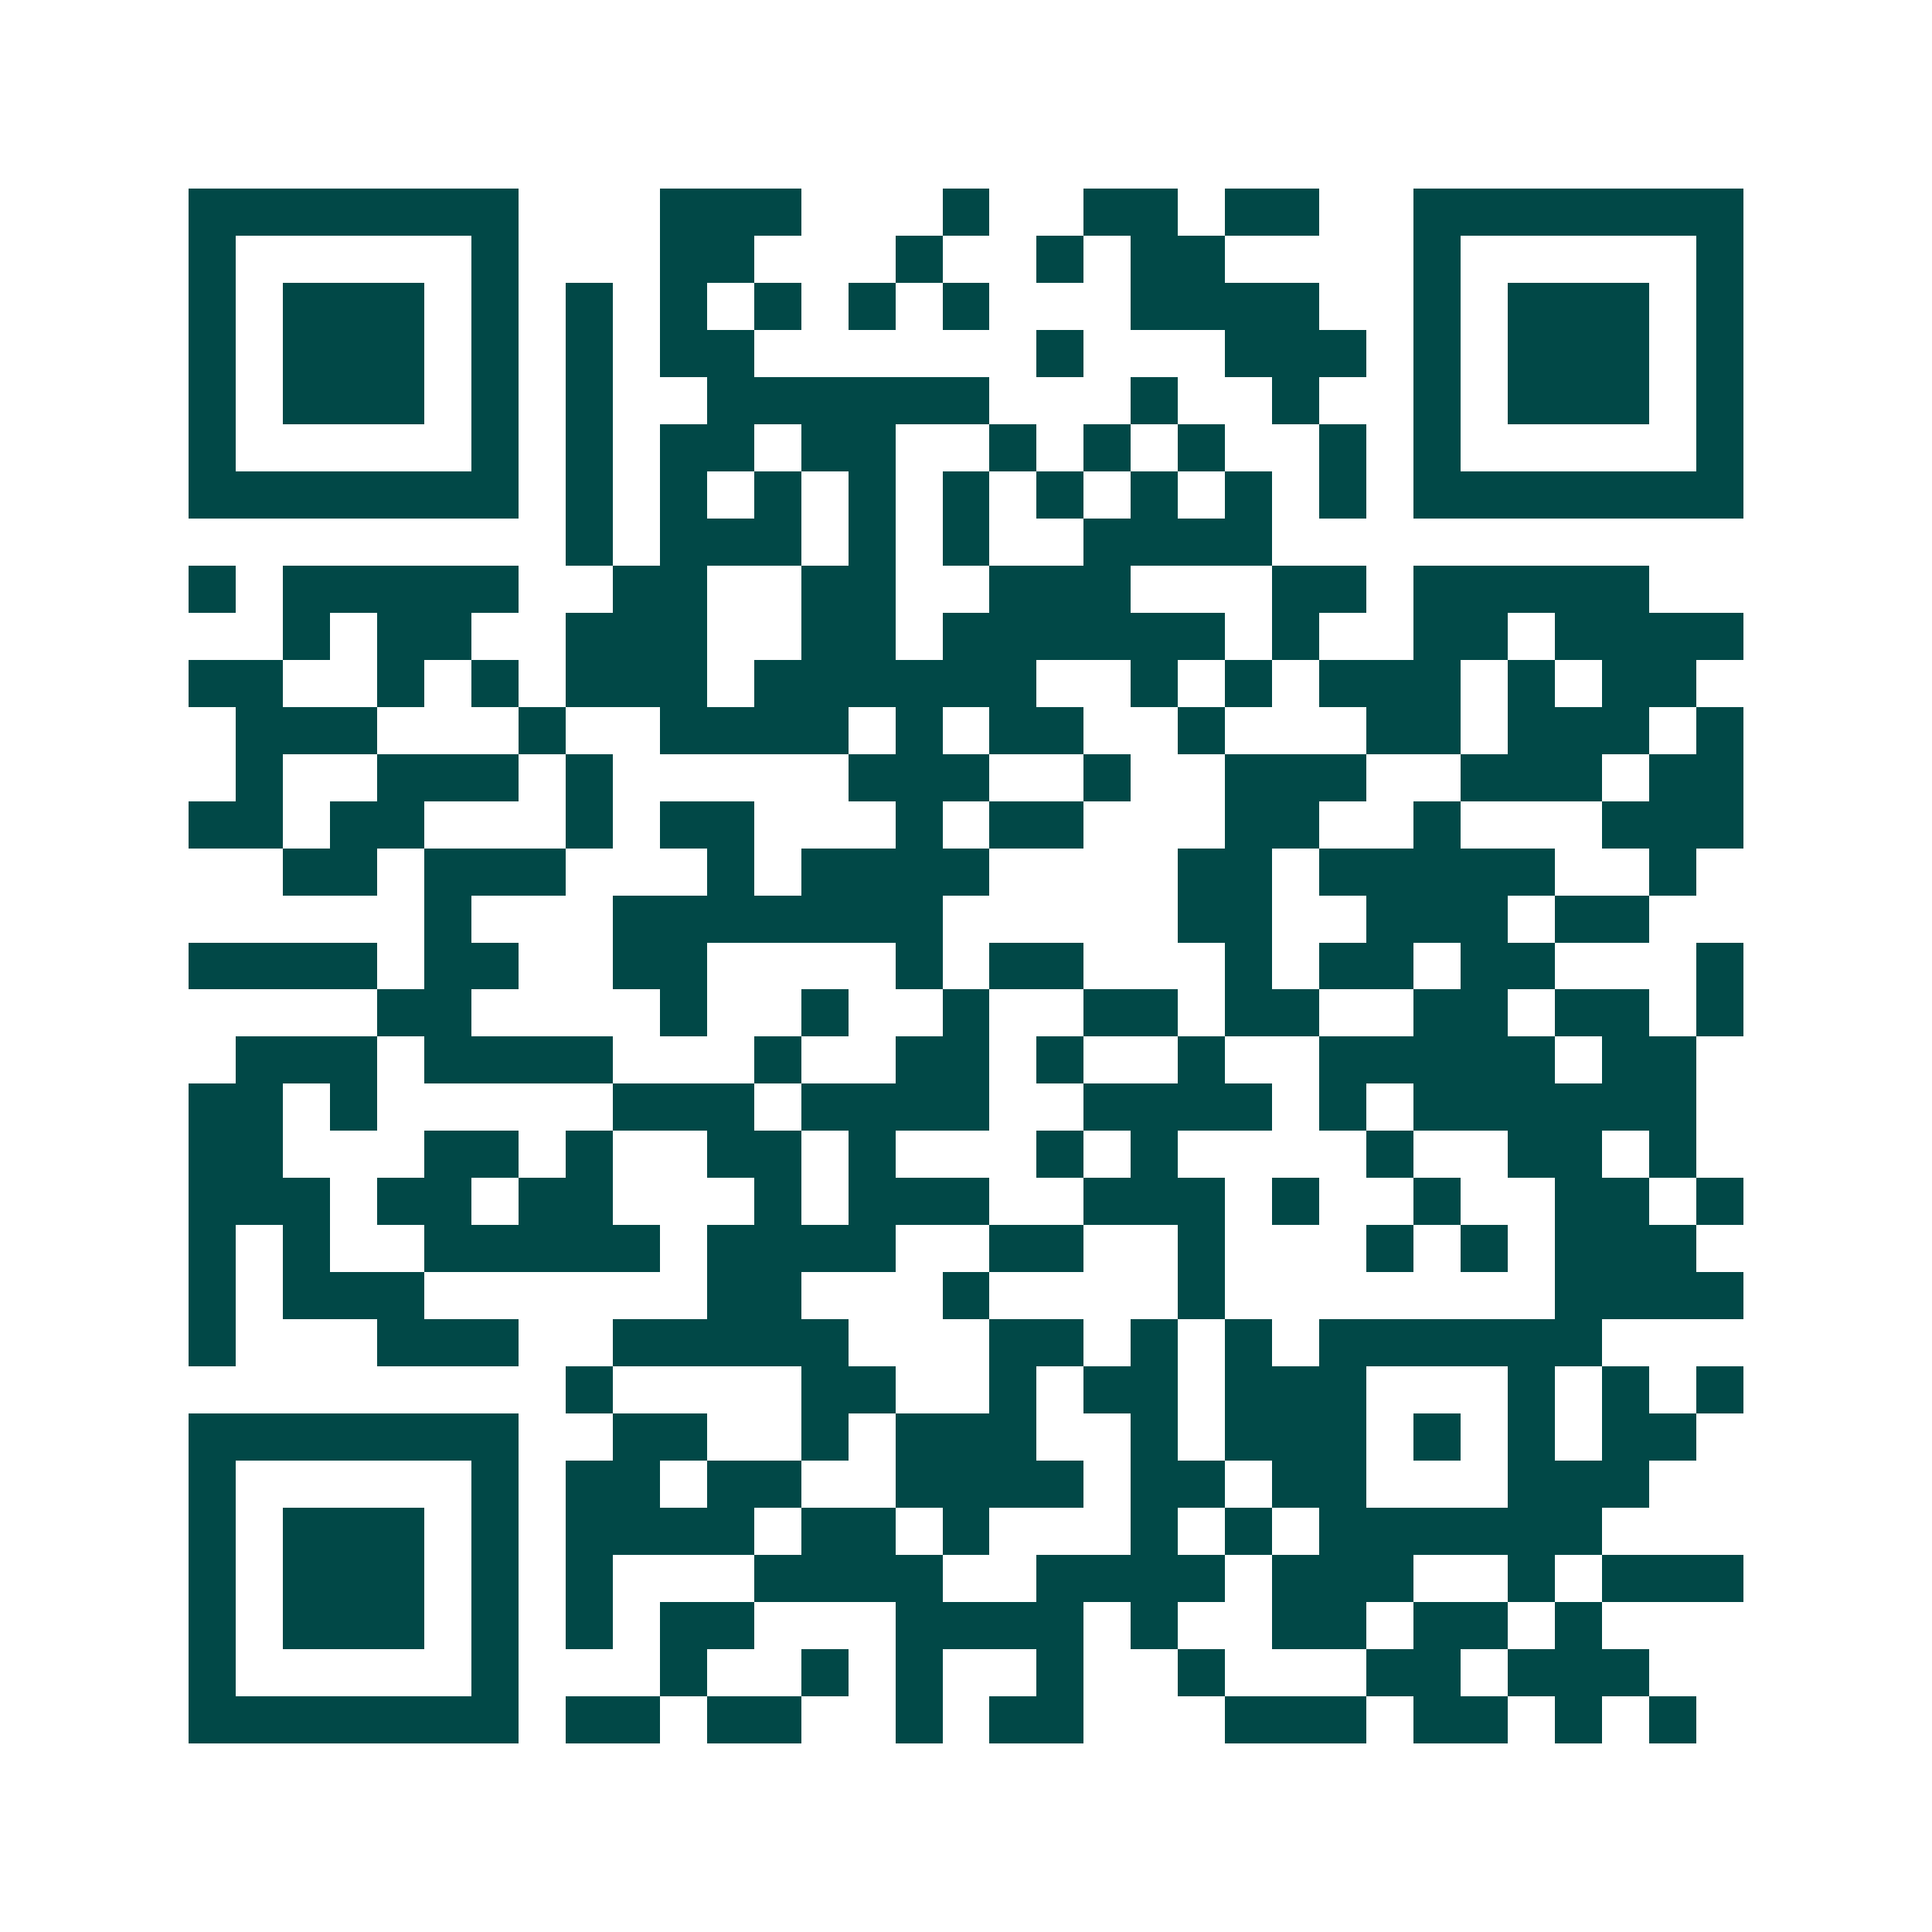 <svg xmlns="http://www.w3.org/2000/svg" width="200" height="200" viewBox="0 0 41 41" shape-rendering="crispEdges"><path fill="#ffffff" d="M0 0h41v41H0z"/><path stroke="#014847" d="M4 4.5h7m3 0h3m3 0h1m2 0h2m1 0h2m2 0h7M4 5.5h1m5 0h1m3 0h2m3 0h1m2 0h1m1 0h2m4 0h1m5 0h1M4 6.5h1m1 0h3m1 0h1m1 0h1m1 0h1m1 0h1m1 0h1m1 0h1m3 0h4m2 0h1m1 0h3m1 0h1M4 7.5h1m1 0h3m1 0h1m1 0h1m1 0h2m6 0h1m3 0h3m1 0h1m1 0h3m1 0h1M4 8.5h1m1 0h3m1 0h1m1 0h1m2 0h6m3 0h1m2 0h1m2 0h1m1 0h3m1 0h1M4 9.5h1m5 0h1m1 0h1m1 0h2m1 0h2m2 0h1m1 0h1m1 0h1m2 0h1m1 0h1m5 0h1M4 10.5h7m1 0h1m1 0h1m1 0h1m1 0h1m1 0h1m1 0h1m1 0h1m1 0h1m1 0h1m1 0h7M12 11.5h1m1 0h3m1 0h1m1 0h1m2 0h4M4 12.5h1m1 0h5m2 0h2m2 0h2m2 0h3m3 0h2m1 0h5M6 13.5h1m1 0h2m2 0h3m2 0h2m1 0h6m1 0h1m2 0h2m1 0h4M4 14.5h2m2 0h1m1 0h1m1 0h3m1 0h6m2 0h1m1 0h1m1 0h3m1 0h1m1 0h2M5 15.5h3m3 0h1m2 0h4m1 0h1m1 0h2m2 0h1m3 0h2m1 0h3m1 0h1M5 16.5h1m2 0h3m1 0h1m5 0h3m2 0h1m2 0h3m2 0h3m1 0h2M4 17.5h2m1 0h2m3 0h1m1 0h2m3 0h1m1 0h2m3 0h2m2 0h1m3 0h3M6 18.5h2m1 0h3m3 0h1m1 0h4m4 0h2m1 0h5m2 0h1M9 19.5h1m3 0h7m5 0h2m2 0h3m1 0h2M4 20.5h4m1 0h2m2 0h2m4 0h1m1 0h2m3 0h1m1 0h2m1 0h2m3 0h1M8 21.5h2m4 0h1m2 0h1m2 0h1m2 0h2m1 0h2m2 0h2m1 0h2m1 0h1M5 22.5h3m1 0h4m3 0h1m2 0h2m1 0h1m2 0h1m2 0h5m1 0h2M4 23.5h2m1 0h1m5 0h3m1 0h4m2 0h4m1 0h1m1 0h6M4 24.5h2m3 0h2m1 0h1m2 0h2m1 0h1m3 0h1m1 0h1m4 0h1m2 0h2m1 0h1M4 25.5h3m1 0h2m1 0h2m3 0h1m1 0h3m2 0h3m1 0h1m2 0h1m2 0h2m1 0h1M4 26.5h1m1 0h1m2 0h5m1 0h4m2 0h2m2 0h1m3 0h1m1 0h1m1 0h3M4 27.5h1m1 0h3m6 0h2m3 0h1m4 0h1m7 0h4M4 28.5h1m3 0h3m2 0h5m3 0h2m1 0h1m1 0h1m1 0h6M12 29.5h1m4 0h2m2 0h1m1 0h2m1 0h3m3 0h1m1 0h1m1 0h1M4 30.5h7m2 0h2m2 0h1m1 0h3m2 0h1m1 0h3m1 0h1m1 0h1m1 0h2M4 31.5h1m5 0h1m1 0h2m1 0h2m2 0h4m1 0h2m1 0h2m3 0h3M4 32.5h1m1 0h3m1 0h1m1 0h4m1 0h2m1 0h1m3 0h1m1 0h1m1 0h6M4 33.5h1m1 0h3m1 0h1m1 0h1m3 0h4m2 0h4m1 0h3m2 0h1m1 0h3M4 34.5h1m1 0h3m1 0h1m1 0h1m1 0h2m3 0h4m1 0h1m2 0h2m1 0h2m1 0h1M4 35.5h1m5 0h1m3 0h1m2 0h1m1 0h1m2 0h1m2 0h1m3 0h2m1 0h3M4 36.5h7m1 0h2m1 0h2m2 0h1m1 0h2m3 0h3m1 0h2m1 0h1m1 0h1"/></svg>
